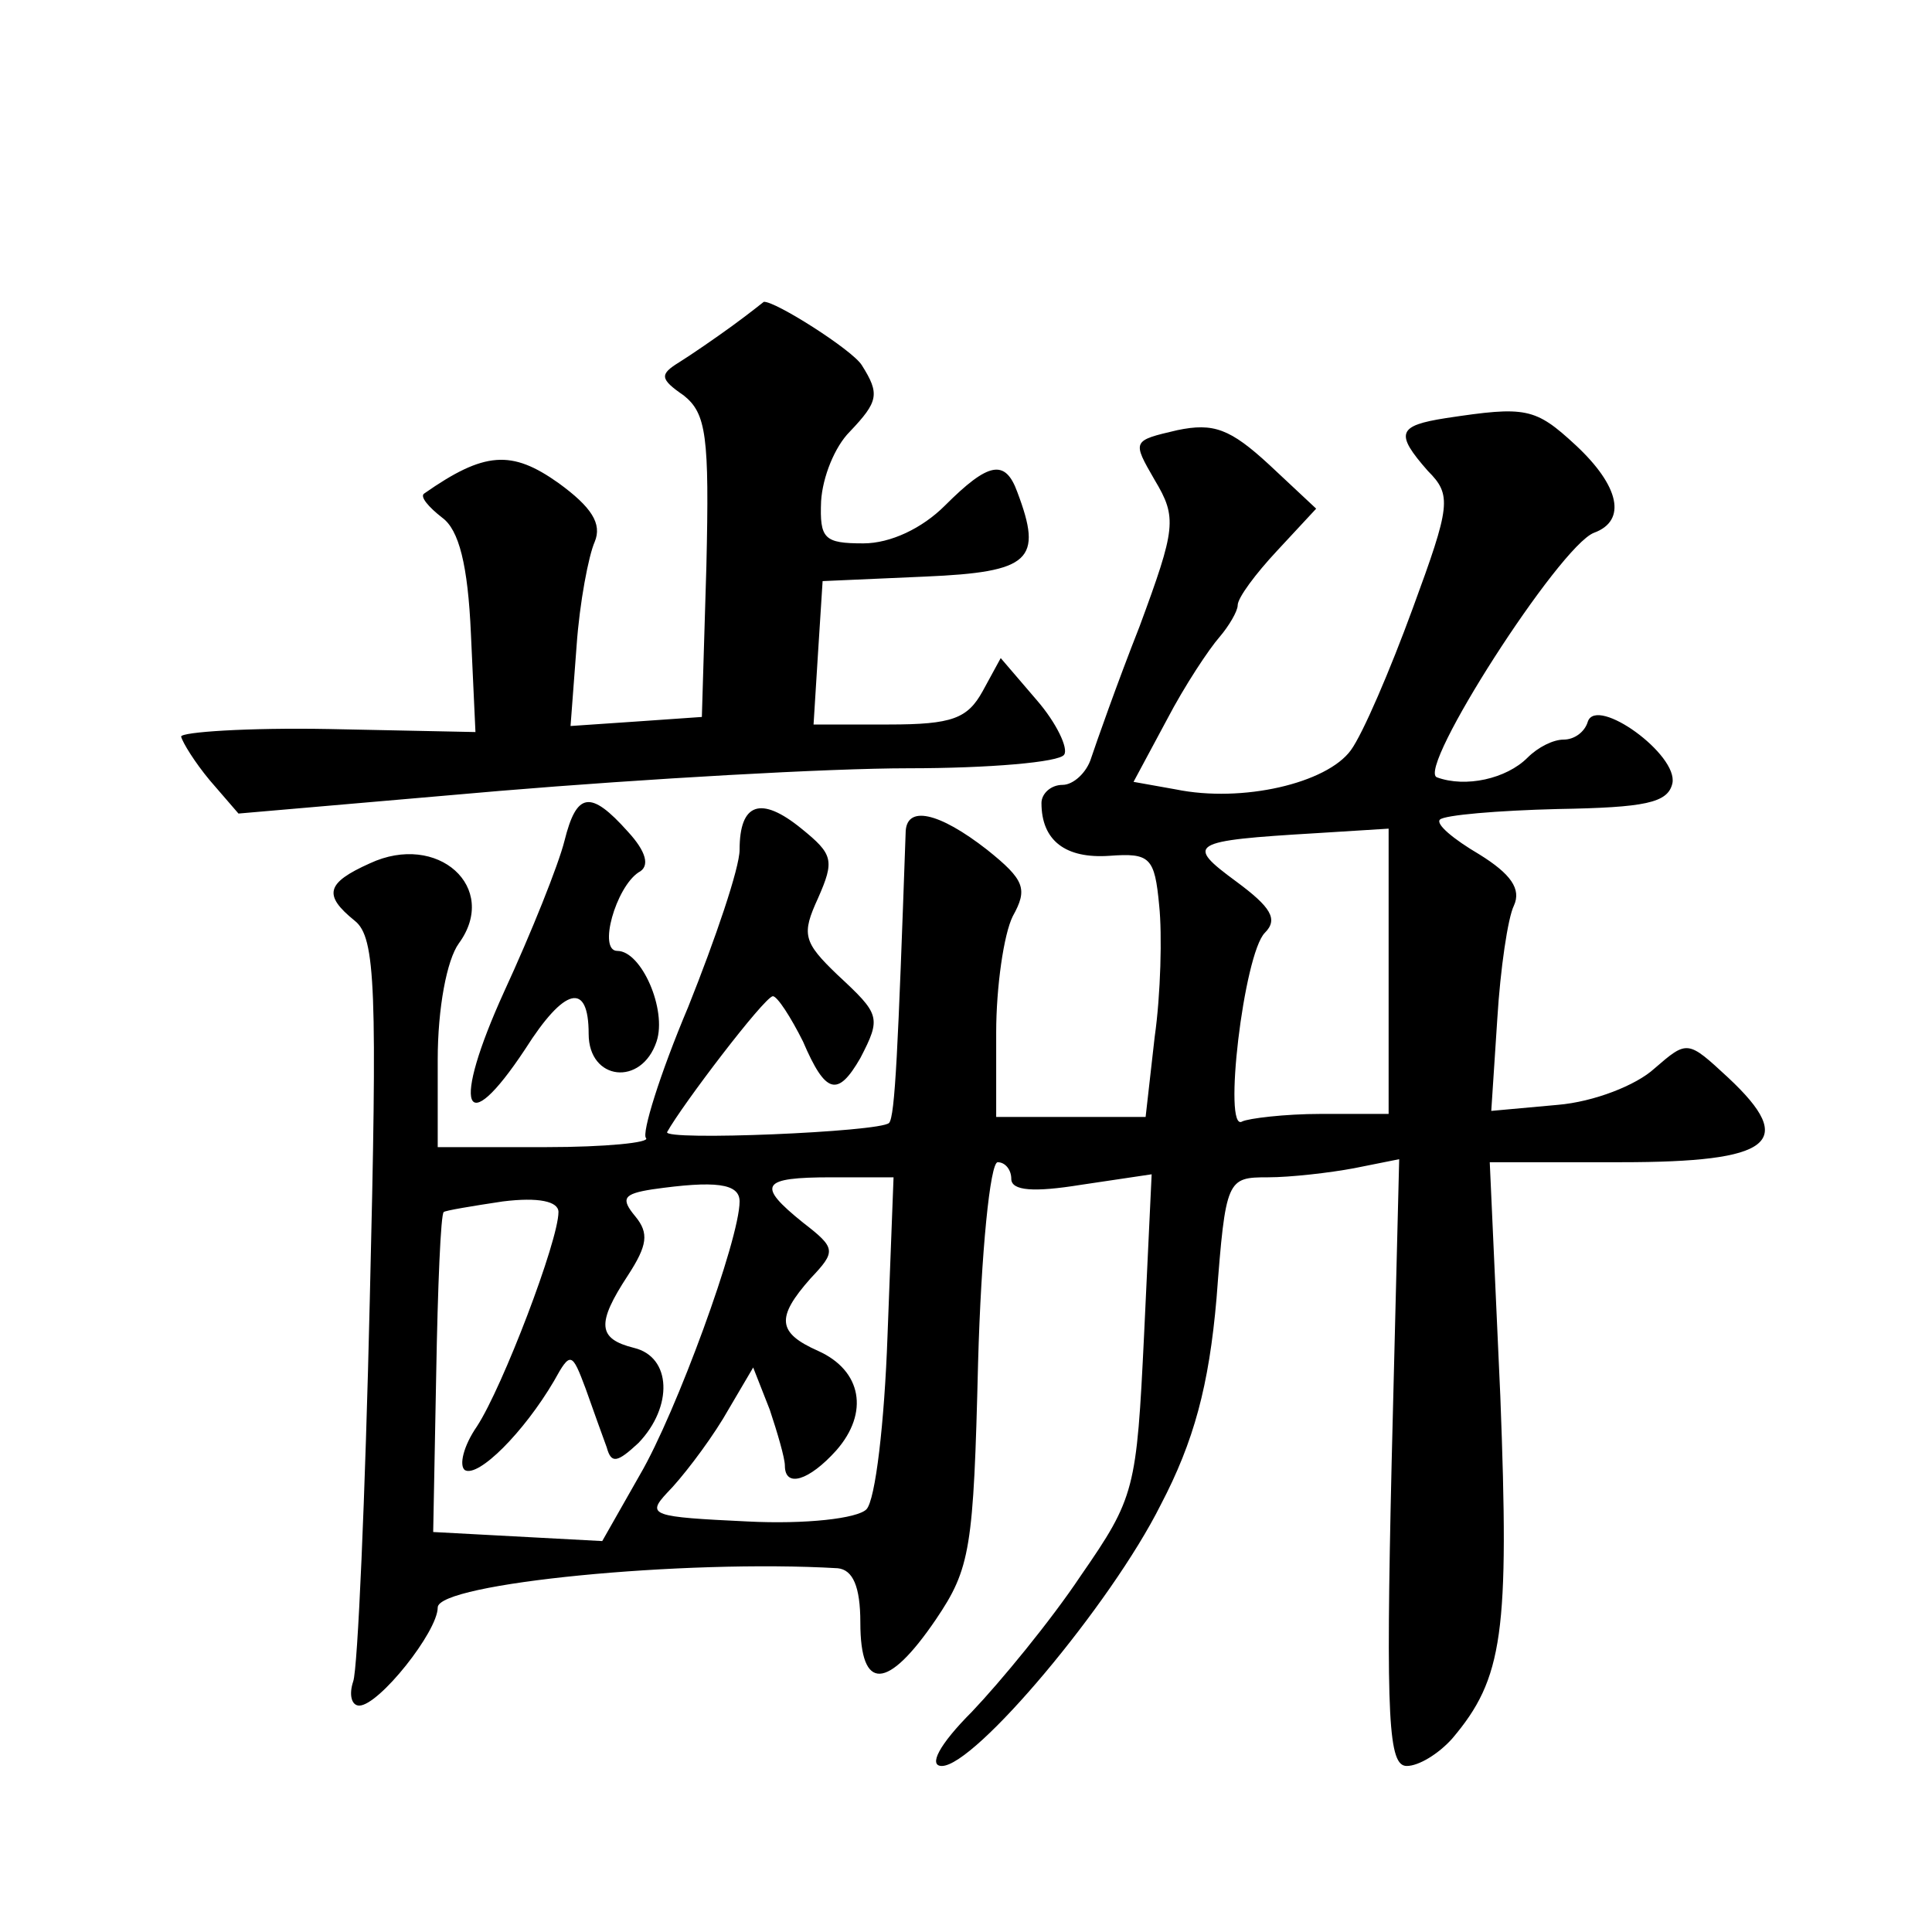 <?xml version="1.0" standalone="no"?>
<!DOCTYPE svg PUBLIC "-//W3C//DTD SVG 20010904//EN"
 "http://www.w3.org/TR/2001/REC-SVG-20010904/DTD/svg10.dtd">
<svg version="1.0" xmlns="http://www.w3.org/2000/svg"
 width="128pt" height="128pt" viewBox="0 0 128 128"
 preserveAspectRatio="xMidYMid meet">
<g transform="translate(0,128) scale(0.1,-0.1)"
fill="#0" stroke="none">
<path d="M485 1064 c-11 -8 -27 -19 -35 -24 -13 -8 -13 -11 3 -22 15 -12 17 -27
15 -113 l-3 -100 -43 -3 -44 -3 4 53 c2 29 8 60 12 69 5 12 -2 23 -24 39 -31 22
-49 21 -89 -7 -3 -2 3 -9 12 -16 11 -8 17 -31 19 -77 l3 -65 -97 2 c-54 1 -98 -2
-98 -5 1 -4 9 -17 19 -29 l19 -22 173 15 c96 8 218 15 271 15 53 0 100 4 103 9
3 4 -5 21 -18 36 l-24 28 -12 -22 c-10 -18 -20 -22 -62 -22 l-50 0 3 48 3 47 68
3 c70 3 78 11 61 56 -8 22 -19 20 -48 -9 -15 -15 -36 -25 -54 -25 -26 0 -29 3 -28
28 1 16 9 36 19 46 19 20 20 25 8 44 -6 10 -58 43 -65 42 0 0 -10 -8 -21 -16z M958
1003 c-32 -5 -34 -10 -12 -35 16 -16 15 -23 -10 -91 -15 -41 -33 -83 -41 -94 -16
-22 -72 -35 -116 -26 l-28 5 22 41 c12 23 28 47 35 55 6 7 12 17 12 21 0 5 12 21
26 36 l26 28 -31 29 c-26 24 -37 28 -61 23 -30 -7 -30 -7 -15 -33 15 -25 14 -32
-10 -97 -15 -38 -29 -78 -32 -87 -3 -10 -12 -18 -19 -18 -8 0 -14 -6 -14 -12 0
-25 16 -37 45 -35 27 2 30 -1 33 -33 2 -19 1 -59 -3 -87 l-6 -53 -50 0 -49 0 0
56 c0 30 5 65 11 77 10 18 8 24 -17 44 -32 25 -54 30 -54 11 -5 -142 -7 -188 -11
-192 -6 -6 -150 -12 -147 -6 10 18 64 89 70 90 3 0 12 -14 20 -30 15 -35 23 -37
38 -11 14 27 13 29 -15 55 -23 22 -24 27 -13 51 11 25 10 29 -11 46 -27 22 -41
17 -41 -14 0 -12 -16 -59 -34 -104 -19 -45 -31 -84 -28 -87 3 -3 -27 -6 -66 -6
l-72 0 0 58 c0 34 6 66 14 77 27 37 -14 74 -59 53 -29 -13 -31 -21 -10 -38 14 -11
15 -45 10 -251 -3 -130 -8 -245 -11 -253 -3 -9 -1 -16 4 -16 13 0 52 49 52 65 0
16 163 32 265 26 10 -1 15 -12 15 -36 0 -46 18 -45 50 2 23 34 25 47 28 170 2 73
8 133 13 133 5 0 9 -5 9 -11 0 -8 15 -9 46 -4 l47 7 -5 -106 c-5 -103 -6 -108 -42
-160 -20 -30 -53 -70 -72 -90 -22 -22 -29 -36 -20 -36 22 0 112 107 145 173 22
42 32 79 37 137 6 79 7 80 34 80 15 0 41 3 57 6 l30 6 -5 -201 c-4 -172 -2 -201
10 -201 8 0 21 8 30 18 34 40 38 70 32 227 l-7 155 87 0 c100 0 117 13 71 56 -27
25 -27 25 -49 6 -12 -11 -40 -22 -64 -24 l-44 -4 4 61 c2 33 7 67 11 75 5 11 -2
21 -23 34 -17 10 -29 20 -26 23 3 3 38 6 78 7 58 1 73 4 76 17 4 19 -50 58 -56
41 -2 -7 -9 -12 -16 -12 -7 0 -17 -5 -24 -12 -14 -14 -41 -20 -60 -13 -14 5 81
153 104 162 22 8 17 31 -12 58 -27 25 -33 26 -86 18z m-38 -367 l0 -94 -45 0 c-24
0 -48 -3 -52 -5 -13 -8 1 111 15 125 9 9 4 17 -19 34 -34 25 -31 27 53 32 l48 3
0 -95z m-430 -152 c0 -25 -42 -140 -66 -181 l-25 -44 -56 3 -56 3 2 105 c1 57 3
106 5 107 1 1 19 4 39 7 24 3 37 0 37 -7 0 -19 -37 -116 -54 -142 -9 -13 -12 -26
-8 -29 9 -5 39 25 59 59 11 20 12 19 21 -5 5 -14 11 -31 14 -39 3 -11 7 -10 21
3 23 24 22 57 -3 63 -24 6 -25 16 -4 48 13 20 14 28 5 39 -10 12 -8 15 11 18 42
6 58 4 58 -8z m98 -89 c-2 -57 -8 -109 -14 -115 -6 -6 -40 -10 -79 -8 -63 3 -67
4 -53 19 9 9 26 31 37 49 l20 34 11 -28 c5 -15 10 -32 10 -37 0 -15 16 -10 34 10
22 25 17 53 -12 66 -27 12 -28 22 -5 48 17 18 17 20 -5 37 -31 25 -28 30 19 30
l41 0 -4 -105z M374 723 c-4 -16 -22 -61 -40 -100 -35 -77 -27 -100 14 -38 26 41
42 45 42 10 0 -31 35 -35 45 -5 7 21 -10 60 -26 60 -13 0 -1 42 14 52 8 4 5 14
-7 27 -25 28 -34 26 -42 -6z"/>
</g>
</svg>
